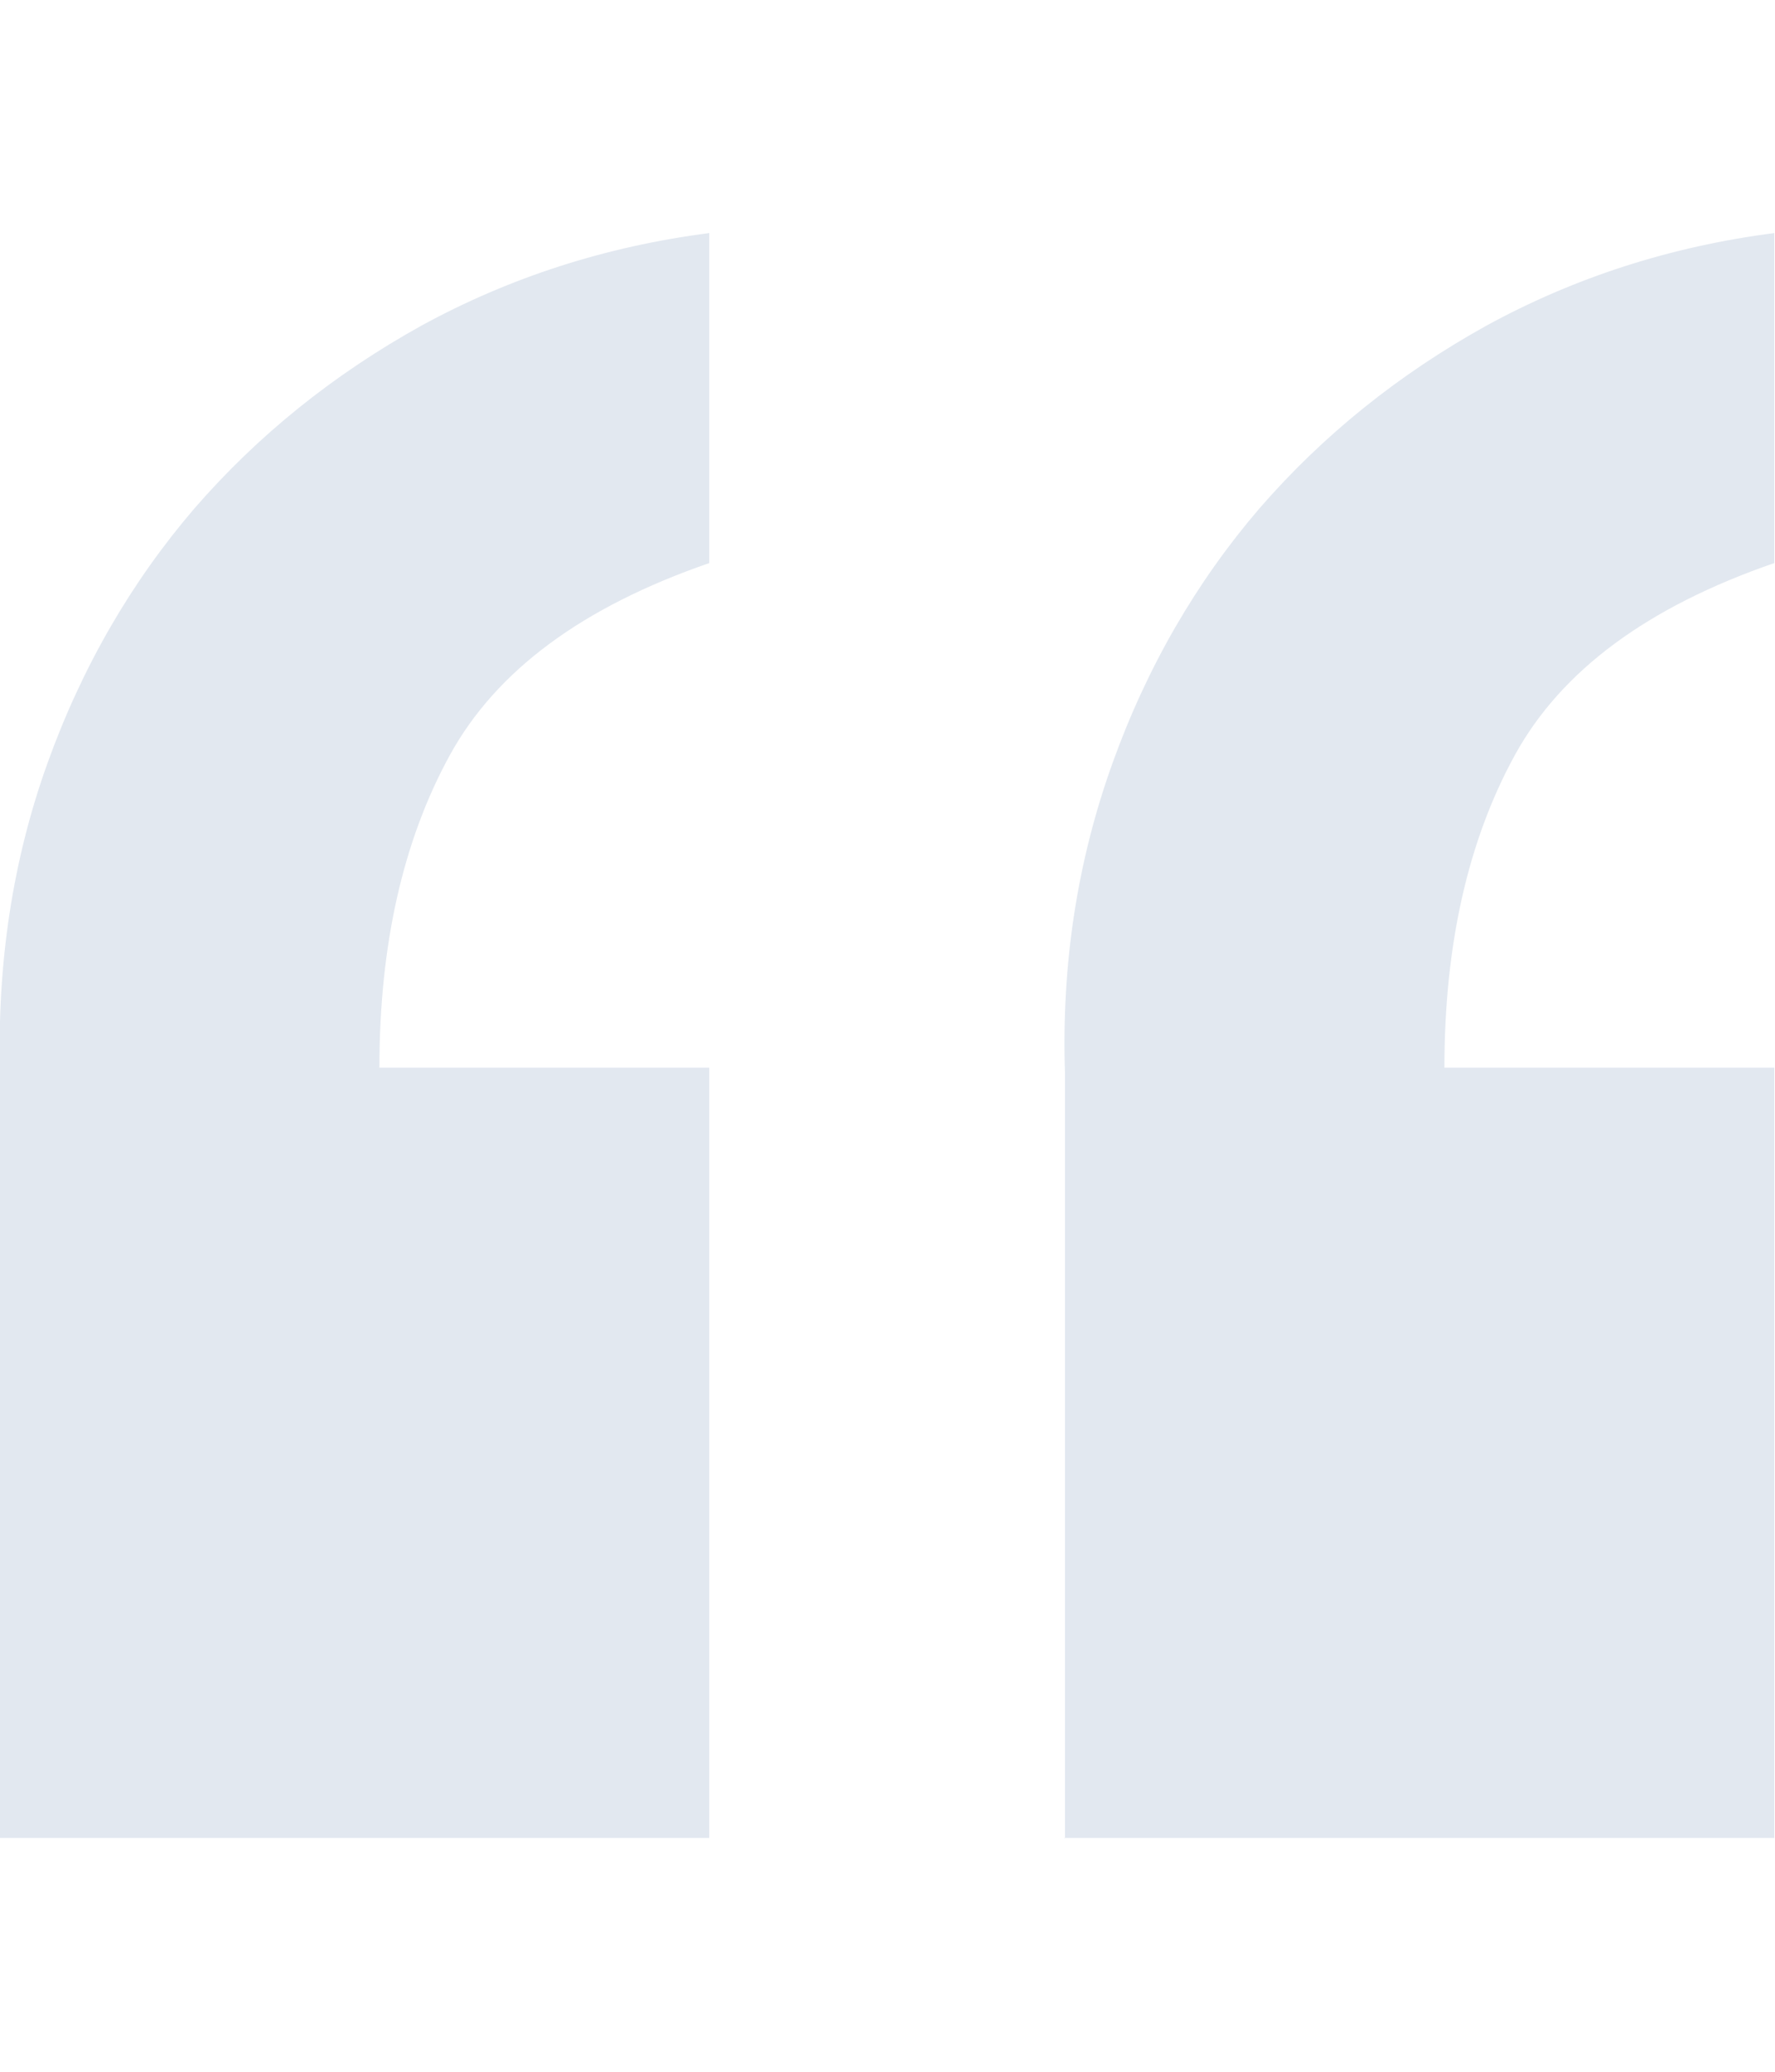 <?xml version="1.0" encoding="UTF-8"?>
<svg id="_图层_1" data-name="图层 1" xmlns="http://www.w3.org/2000/svg" viewBox="0 0 24 28">
  <defs>
    <style>
      .cls-1 {
        fill: #e2e8f0;
        stroke-width: 0px;
      }
    </style>
  </defs>
  <path class="cls-1" d="m0,24.85v-10.34c-.04-1.49.17-2.88.64-4.19.47-1.31,1.14-2.46,1.99-3.45.86-.99,1.88-1.81,3.07-2.47,1.19-.65,2.49-1.07,3.89-1.25v4.46c-1.71.59-2.88,1.45-3.51,2.6-.63,1.15-.95,2.56-.95,4.22h4.46v10.41H0Zm14.4,0v-10.34c-.05-1.49.17-2.88.64-4.19.47-1.31,1.14-2.46,1.99-3.45.86-.99,1.88-1.81,3.07-2.47,1.19-.65,2.49-1.07,3.89-1.25v4.46c-1.71.59-2.88,1.45-3.51,2.6-.63,1.15-.95,2.56-.95,4.22h4.46v10.41h-9.6Z"/>
</svg>